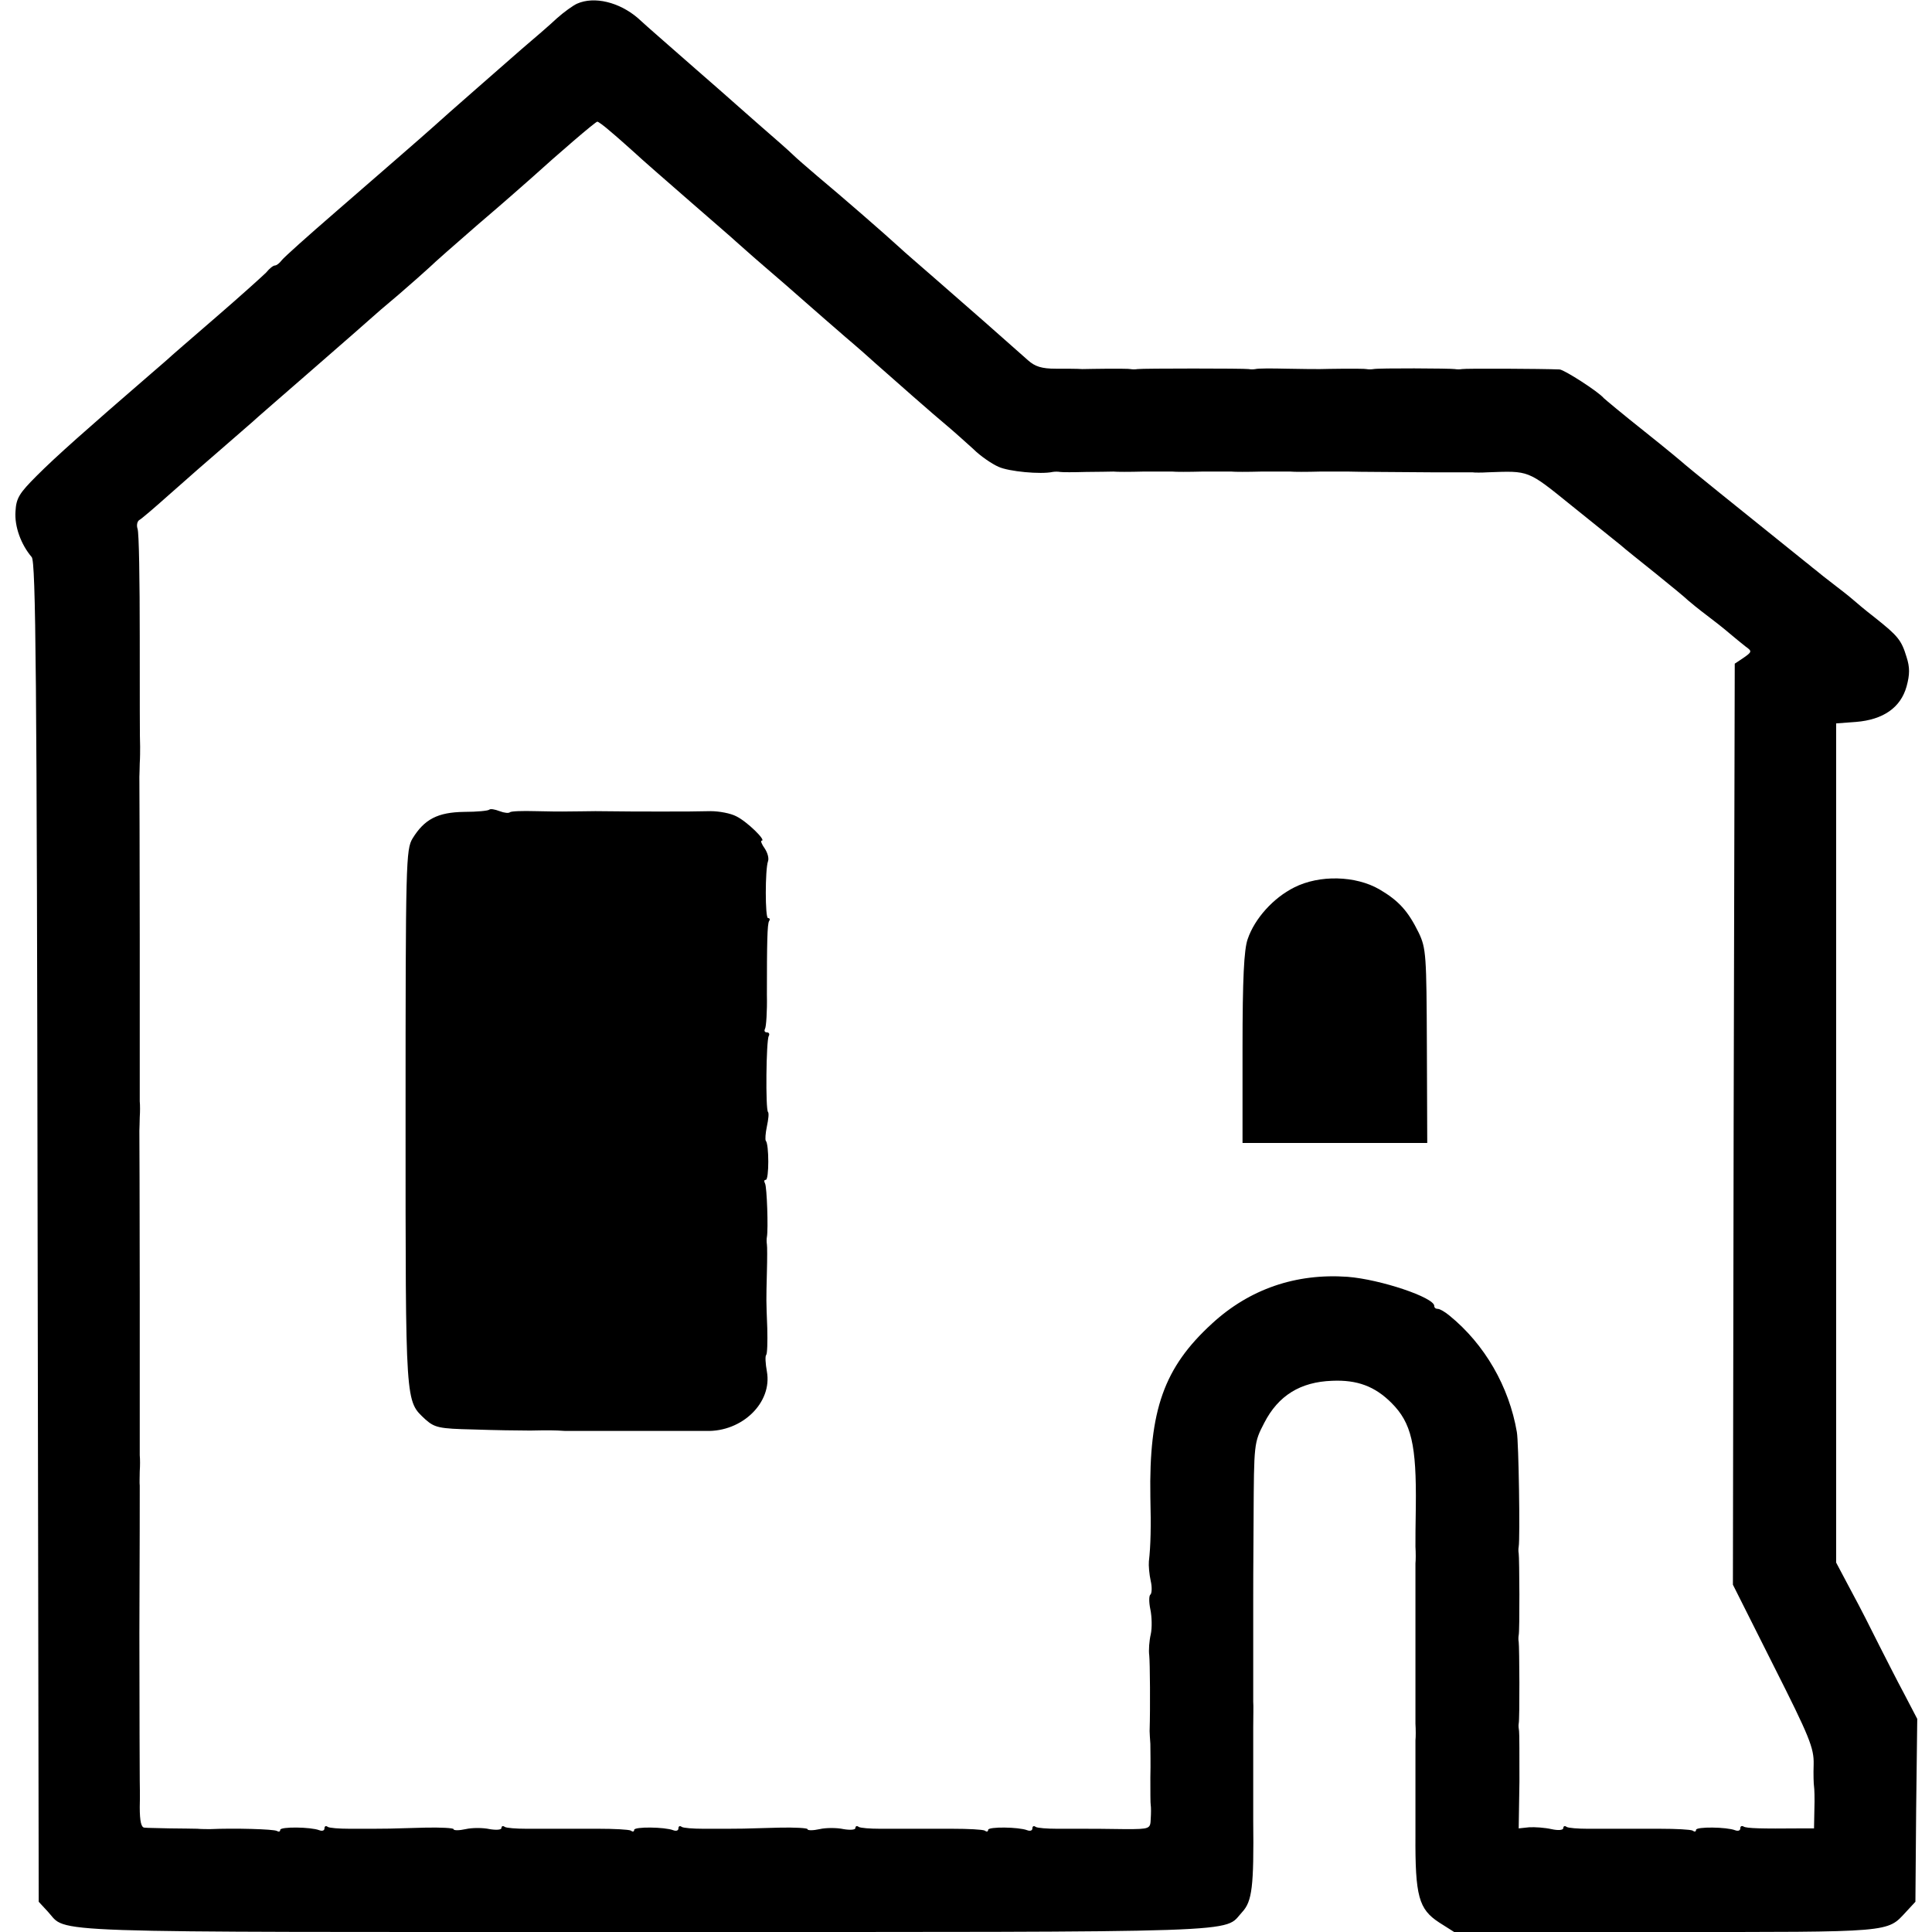 <?xml version="1.0" standalone="no"?>
<!DOCTYPE svg PUBLIC "-//W3C//DTD SVG 20010904//EN"
 "http://www.w3.org/TR/2001/REC-SVG-20010904/DTD/svg10.dtd">
<svg version="1.0" xmlns="http://www.w3.org/2000/svg"
 width="524pt" height="524pt" viewBox="0 0 524 524"
 preserveAspectRatio="xMidYMid meet">
<g transform="translate(0,524) scale(0.1,-0.1)"
fill="#000000" stroke="none">
<path d="M1565 5230 c-11 -5 -36 -23 -55 -40 -19 -18 -62 -55 -95 -83 -50 -44
-205 -179 -241 -212 -30 -27 -142 -124 -264 -230 -74 -64 -140 -123 -146 -131
-6 -8 -14 -14 -18 -14 -5 0 -15 -8 -24 -19 -10 -10 -71 -65 -137 -122 -66 -57
-125 -108 -131 -114 -6 -5 -26 -23 -45 -39 -177 -153 -256 -223 -309 -276 -48
-48 -56 -61 -58 -97 -3 -41 15 -90 44 -124 11 -13 14 -313 16 -1831 l3 -1816
25 -27 c55 -59 -54 -55 1620 -55 1670 0 1566 -3 1619 54 27 29 32 69 30 249 0
9 0 53 0 97 0 44 0 86 0 93 0 6 0 35 0 62 0 28 1 59 0 70 0 43 0 261 0 275 0
8 0 108 1 221 1 205 1 206 29 260 38 74 98 111 184 114 68 3 116 -15 161 -60
54 -54 68 -113 66 -282 -1 -67 -1 -72 -1 -108 1 -16 1 -37 0 -45 0 -13 0 -91
0 -152 0 -26 0 -86 0 -103 0 -8 0 -40 0 -70 0 -30 0 -61 0 -67 0 -7 0 -26 0
-43 1 -16 1 -37 0 -45 0 -13 0 -91 0 -152 0 -10 0 -34 0 -53 0 -19 0 -43 0
-52 -1 -166 9 -201 64 -237 l41 -26 573 0 c621 0 600 -2 653 55 l25 27 2 248
3 248 -36 69 c-20 37 -49 95 -66 128 -37 73 -39 79 -83 161 l-35 66 0 1138 0
1138 54 4 c74 6 121 39 137 96 9 33 9 52 0 80 -14 46 -23 57 -86 107 -27 21
-52 42 -55 45 -3 3 -25 21 -50 40 -25 19 -50 39 -57 45 -7 5 -18 15 -25 20
-192 154 -324 261 -328 265 -3 3 -52 44 -110 90 -58 46 -107 87 -110 90 -15
18 -107 77 -120 78 -48 2 -257 3 -265 1 -5 -1 -14 -1 -19 0 -12 2 -208 3 -221
0 -5 -1 -14 -1 -19 0 -4 1 -31 1 -60 1 -28 0 -58 -1 -66 -1 -8 0 -49 0 -90 1
-41 1 -79 1 -85 -1 -5 -1 -14 -1 -18 0 -12 2 -289 2 -302 0 -5 -1 -14 -1 -19
0 -4 1 -31 1 -60 1 -28 0 -60 -1 -71 -1 -11 1 -43 1 -71 1 -39 0 -57 6 -76 23
-65 58 -171 151 -248 218 -47 41 -90 78 -96 84 -48 44 -161 142 -228 198 -27
23 -57 49 -65 57 -9 9 -52 47 -96 85 -44 39 -82 72 -85 75 -3 3 -39 34 -80 70
-41 36 -88 77 -105 92 -16 14 -41 36 -55 49 -50 43 -118 60 -165 39z m90 -346
c17 -14 46 -40 65 -57 19 -18 87 -77 150 -132 63 -55 120 -104 126 -110 6 -5
39 -35 74 -65 35 -30 87 -75 115 -100 28 -25 77 -67 109 -95 32 -27 68 -59 80
-70 45 -40 162 -143 196 -171 19 -16 50 -44 70 -62 19 -19 50 -40 68 -48 28
-13 115 -21 147 -14 6 1 15 1 20 0 6 -1 37 -1 70 0 33 0 67 1 75 1 8 -1 44 -1
80 0 36 0 72 0 80 0 8 -1 44 -1 80 0 36 0 72 0 80 0 8 -1 44 -1 80 0 36 0 72
0 80 0 8 -1 44 -1 80 0 36 0 71 0 78 0 25 -1 125 -1 222 -2 55 0 106 0 113 0
6 -1 26 -1 42 0 113 4 107 7 227 -90 62 -50 122 -98 133 -107 11 -10 54 -44
95 -77 41 -33 81 -66 88 -73 8 -7 30 -25 50 -40 20 -15 48 -37 63 -50 14 -12
34 -28 44 -36 17 -12 17 -14 -6 -30 l-24 -16 -3 -1249 -2 -1249 110 -219 c98
-194 110 -224 109 -268 -1 -28 0 -54 1 -60 1 -5 2 -33 1 -62 l-1 -52 -37 0
c-107 -1 -146 0 -154 5 -5 3 -9 1 -9 -5 0 -6 -6 -8 -14 -5 -23 9 -106 10 -106
1 0 -5 -4 -6 -9 -2 -6 3 -45 5 -88 5 -84 0 -104 0 -130 0 -10 0 -40 0 -66 0
-27 0 -53 2 -58 5 -5 4 -9 2 -9 -3 0 -6 -14 -7 -32 -3 -18 4 -45 6 -61 5 l-28
-3 2 127 c0 70 0 132 -1 137 -1 6 -2 15 -1 20 3 12 2 209 0 222 -1 4 -1 13 0
18 3 12 2 209 0 222 -1 4 -1 13 0 18 4 22 0 285 -5 311 -21 123 -87 238 -183
316 -12 10 -26 18 -31 18 -6 0 -10 3 -10 8 0 23 -146 72 -235 79 -140 10 -266
-33 -368 -127 -130 -119 -171 -234 -167 -470 2 -81 1 -131 -4 -175 -1 -11 1
-35 5 -53 4 -17 3 -34 -1 -37 -4 -3 -4 -21 0 -40 4 -19 5 -50 1 -68 -4 -17 -6
-43 -4 -57 2 -20 3 -141 1 -205 0 -5 1 -21 2 -35 0 -14 1 -55 0 -91 0 -37 0
-71 1 -75 1 -5 1 -22 0 -37 -1 -27 -2 -28 -68 -28 -66 1 -85 1 -120 1 -10 0
-40 0 -66 0 -27 0 -53 2 -58 5 -5 4 -9 2 -9 -4 0 -6 -6 -8 -14 -5 -23 9 -106
10 -106 1 0 -5 -4 -6 -9 -2 -6 3 -45 5 -88 5 -84 0 -104 0 -130 0 -10 0 -40 0
-66 0 -27 0 -53 2 -58 5 -5 4 -9 2 -9 -3 0 -5 -14 -6 -32 -3 -18 4 -48 4 -65
0 -18 -4 -33 -4 -33 0 0 3 -35 5 -77 4 -98 -3 -113 -3 -138 -3 -11 0 -42 0
-68 0 -27 0 -53 2 -58 5 -5 4 -9 2 -9 -4 0 -6 -6 -8 -14 -5 -23 9 -106 10
-106 1 0 -5 -4 -6 -9 -2 -6 3 -45 5 -88 5 -84 0 -104 0 -130 0 -10 0 -40 0
-66 0 -27 0 -53 2 -58 5 -5 4 -9 2 -9 -3 0 -5 -14 -6 -32 -3 -18 4 -48 4 -65
0 -18 -4 -33 -4 -33 0 0 3 -35 5 -77 4 -98 -3 -113 -3 -138 -3 -11 0 -42 0
-68 0 -27 0 -53 2 -58 5 -5 4 -9 2 -9 -4 0 -6 -6 -8 -14 -5 -23 9 -106 10
-106 1 0 -5 -4 -6 -9 -3 -8 5 -116 8 -181 5 -8 0 -24 0 -35 1 -11 0 -45 1 -75
1 -30 1 -61 1 -68 2 -9 0 -13 17 -13 56 1 31 0 63 0 71 0 8 -1 188 -1 400 1
212 1 392 1 400 -1 8 0 26 0 40 1 14 1 33 0 43 0 9 0 208 0 442 0 234 -1 431
-1 438 0 6 1 23 1 37 1 14 1 33 0 43 0 9 0 208 0 442 0 234 -1 431 -1 438 0 6
1 23 1 37 1 14 1 34 1 45 -1 11 -1 145 -1 297 0 153 -2 285 -6 294 -3 9 -1 19
4 23 6 3 41 33 78 66 79 70 84 74 160 140 32 28 63 55 69 60 6 6 81 71 166
145 85 74 157 137 160 140 3 3 34 30 70 60 35 30 73 64 85 75 11 11 70 63 130
115 61 52 126 109 145 126 74 67 175 154 180 154 3 0 19 -12 35 -26z"/>
<path d="M1327 3044 c-3 -3 -33 -6 -68 -6 -72 -1 -108 -20 -140 -72 -18 -30
-19 -62 -19 -759 0 -787 -1 -765 54 -817 25 -22 37 -25 129 -27 56 -2 126 -3
155 -3 49 1 65 1 95 -1 10 0 87 0 152 0 32 0 219 0 230 0 98 -3 180 77 165
161 -4 22 -5 42 -2 45 3 3 4 35 3 73 -3 79 -3 70 -1 152 1 36 1 70 0 75 -1 6
-1 15 0 20 4 22 0 136 -5 145 -3 6 -3 10 2 10 9 0 9 97 0 106 -2 3 -1 20 3 39
4 19 6 36 3 39 -7 7 -5 194 2 206 3 5 1 10 -5 10 -6 0 -8 4 -5 10 3 5 6 47 5
92 0 142 1 192 6 200 3 4 2 8 -3 8 -8 0 -8 132 0 154 3 8 -1 23 -9 35 -8 11
-12 21 -8 21 13 0 -40 52 -69 66 -15 8 -46 14 -70 14 -49 -1 -65 -1 -112 -1
-19 0 -41 0 -47 0 -11 0 -88 0 -153 1 -17 0 -58 -1 -90 -1 -5 0 -38 0 -73 1
-35 1 -66 0 -69 -3 -3 -3 -15 -2 -28 3 -13 5 -25 7 -28 4z"/>
<path d="M3510 2833 c-56 -28 -107 -84 -126 -140 -10 -28 -14 -107 -14 -295
l0 -258 250 0 251 0 -1 263 c-1 246 -2 265 -22 307 -29 59 -54 87 -107 118
-64 37 -162 40 -231 5z"/>
</g>
</svg>
